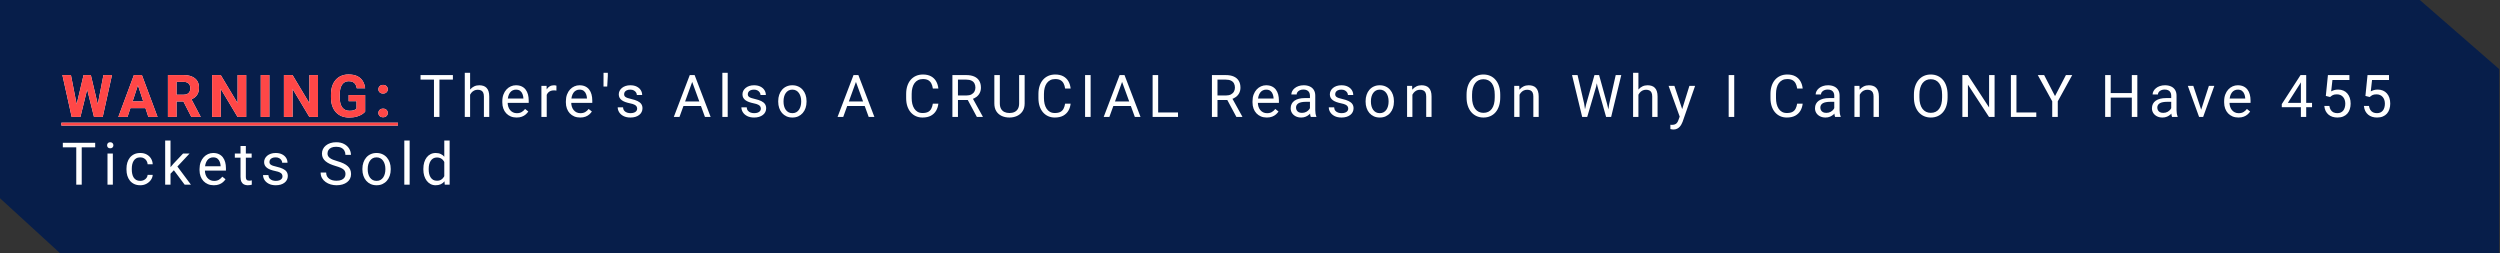 <svg width="849" height="86" viewBox="0 0 849 86" fill="none" xmlns="http://www.w3.org/2000/svg">
<rect x="0" y="0" width="849" height="86" fill="#333333" stroke="none"/>
<path d="M0 0H821.778L835.242 11.727L848.707 23.454V86H20.414L10.207 76.662L0 67.323V0Z" fill="#071E4A"/>
<path d="M25.546 37.461L28.378 25.498H29.96L30.321 27.49L27.304 39.717H25.605L25.546 37.461ZM24.091 25.498L26.435 37.461L26.239 39.717H24.345L21.19 25.498H24.091ZM32.812 37.412L35.126 25.498H38.026L34.882 39.717H32.987L32.812 37.412ZM30.849 25.498L33.7 37.51L33.622 39.717H31.923L28.886 27.48L29.276 25.498H30.849ZM47.17 27.93L43.303 39.717H40.187L45.471 25.498H47.453L47.17 27.93ZM50.383 39.717L46.506 27.93L46.193 25.498H48.195L53.508 39.717H50.383ZM50.207 34.424V36.719H42.697V34.424H50.207ZM57.026 25.498H62.329C63.416 25.498 64.35 25.661 65.131 25.986C65.919 26.312 66.525 26.794 66.948 27.432C67.371 28.07 67.583 28.854 67.583 29.785C67.583 30.547 67.452 31.201 67.192 31.748C66.938 32.288 66.577 32.741 66.108 33.105C65.646 33.464 65.102 33.75 64.477 33.965L63.549 34.453H58.94L58.92 32.168H62.348C62.863 32.168 63.289 32.077 63.627 31.895C63.966 31.712 64.22 31.458 64.389 31.133C64.565 30.807 64.653 30.43 64.653 30C64.653 29.544 64.568 29.15 64.399 28.818C64.23 28.486 63.973 28.232 63.627 28.057C63.282 27.881 62.849 27.793 62.329 27.793H59.956V39.717H57.026V25.498ZM64.975 39.717L61.733 33.379L64.829 33.359L68.11 39.58V39.717H64.975ZM83.611 25.498V39.717H80.681L74.968 30.186V39.717H72.038V25.498H74.968L80.691 35.039V25.498H83.611ZM91.475 25.498V39.717H88.555V25.498H91.475ZM107.991 25.498V39.717H105.062L99.349 30.186V39.717H96.419V25.498H99.349L105.071 35.039V25.498H107.991ZM124.01 32.285V37.92C123.788 38.187 123.446 38.477 122.984 38.789C122.522 39.095 121.926 39.359 121.197 39.58C120.468 39.801 119.586 39.912 118.551 39.912C117.633 39.912 116.796 39.762 116.041 39.463C115.286 39.157 114.635 38.711 114.088 38.125C113.547 37.539 113.131 36.823 112.838 35.977C112.545 35.124 112.398 34.15 112.398 33.057V32.168C112.398 31.074 112.538 30.101 112.818 29.248C113.105 28.395 113.512 27.676 114.039 27.09C114.566 26.504 115.194 26.058 115.924 25.752C116.653 25.446 117.463 25.293 118.355 25.293C119.592 25.293 120.608 25.495 121.402 25.898C122.196 26.296 122.802 26.849 123.219 27.559C123.642 28.262 123.902 29.069 124 29.98H121.158C121.086 29.499 120.95 29.079 120.748 28.721C120.546 28.363 120.256 28.083 119.879 27.881C119.508 27.679 119.026 27.578 118.433 27.578C117.945 27.578 117.509 27.679 117.125 27.881C116.747 28.076 116.428 28.366 116.168 28.75C115.907 29.134 115.709 29.609 115.572 30.176C115.435 30.742 115.367 31.4 115.367 32.148V33.057C115.367 33.799 115.439 34.456 115.582 35.029C115.725 35.596 115.937 36.074 116.217 36.465C116.503 36.849 116.855 37.139 117.271 37.334C117.688 37.529 118.173 37.627 118.726 37.627C119.189 37.627 119.573 37.588 119.879 37.51C120.191 37.432 120.442 37.337 120.631 37.227C120.826 37.109 120.976 36.999 121.08 36.895V34.375H118.404V32.285H124.01ZM128.504 38.359C128.504 37.943 128.648 37.594 128.934 37.315C129.227 37.035 129.615 36.895 130.096 36.895C130.578 36.895 130.962 37.035 131.249 37.315C131.542 37.594 131.688 37.943 131.688 38.359C131.688 38.776 131.542 39.124 131.249 39.404C130.962 39.684 130.578 39.824 130.096 39.824C129.615 39.824 129.227 39.684 128.934 39.404C128.648 39.124 128.504 38.776 128.504 38.359ZM128.504 30.303C128.504 29.886 128.648 29.538 128.934 29.258C129.227 28.978 129.615 28.838 130.096 28.838C130.578 28.838 130.962 28.978 131.249 29.258C131.542 29.538 131.688 29.886 131.688 30.303C131.688 30.719 131.542 31.068 131.249 31.348C130.962 31.628 130.578 31.768 130.096 31.768C129.615 31.768 129.227 31.628 128.934 31.348C128.648 31.068 128.504 30.719 128.504 30.303Z" fill="white"/>
<path d="M25.546 37.461L28.378 25.498H29.96L30.321 27.49L27.304 39.717H25.605L25.546 37.461ZM24.091 25.498L26.435 37.461L26.239 39.717H24.345L21.19 25.498H24.091ZM32.812 37.412L35.126 25.498H38.026L34.882 39.717H32.987L32.812 37.412ZM30.849 25.498L33.7 37.51L33.622 39.717H31.923L28.886 27.48L29.276 25.498H30.849ZM47.17 27.93L43.303 39.717H40.187L45.471 25.498H47.453L47.17 27.93ZM50.383 39.717L46.506 27.93L46.193 25.498H48.195L53.508 39.717H50.383ZM50.207 34.424V36.719H42.697V34.424H50.207ZM57.026 25.498H62.329C63.416 25.498 64.35 25.661 65.131 25.986C65.919 26.312 66.525 26.794 66.948 27.432C67.371 28.07 67.583 28.854 67.583 29.785C67.583 30.547 67.452 31.201 67.192 31.748C66.938 32.288 66.577 32.741 66.108 33.105C65.646 33.464 65.102 33.75 64.477 33.965L63.549 34.453H58.94L58.92 32.168H62.348C62.863 32.168 63.289 32.077 63.627 31.895C63.966 31.712 64.22 31.458 64.389 31.133C64.565 30.807 64.653 30.43 64.653 30C64.653 29.544 64.568 29.15 64.399 28.818C64.23 28.486 63.973 28.232 63.627 28.057C63.282 27.881 62.849 27.793 62.329 27.793H59.956V39.717H57.026V25.498ZM64.975 39.717L61.733 33.379L64.829 33.359L68.11 39.58V39.717H64.975ZM83.611 25.498V39.717H80.681L74.968 30.186V39.717H72.038V25.498H74.968L80.691 35.039V25.498H83.611ZM91.475 25.498V39.717H88.555V25.498H91.475ZM107.991 25.498V39.717H105.062L99.349 30.186V39.717H96.419V25.498H99.349L105.071 35.039V25.498H107.991ZM124.01 32.285V37.92C123.788 38.187 123.446 38.477 122.984 38.789C122.522 39.095 121.926 39.359 121.197 39.58C120.468 39.801 119.586 39.912 118.551 39.912C117.633 39.912 116.796 39.762 116.041 39.463C115.286 39.157 114.635 38.711 114.088 38.125C113.547 37.539 113.131 36.823 112.838 35.977C112.545 35.124 112.398 34.15 112.398 33.057V32.168C112.398 31.074 112.538 30.101 112.818 29.248C113.105 28.395 113.512 27.676 114.039 27.09C114.566 26.504 115.194 26.058 115.924 25.752C116.653 25.446 117.463 25.293 118.355 25.293C119.592 25.293 120.608 25.495 121.402 25.898C122.196 26.296 122.802 26.849 123.219 27.559C123.642 28.262 123.902 29.069 124 29.98H121.158C121.086 29.499 120.95 29.079 120.748 28.721C120.546 28.363 120.256 28.083 119.879 27.881C119.508 27.679 119.026 27.578 118.433 27.578C117.945 27.578 117.509 27.679 117.125 27.881C116.747 28.076 116.428 28.366 116.168 28.75C115.907 29.134 115.709 29.609 115.572 30.176C115.435 30.742 115.367 31.4 115.367 32.148V33.057C115.367 33.799 115.439 34.456 115.582 35.029C115.725 35.596 115.937 36.074 116.217 36.465C116.503 36.849 116.855 37.139 117.271 37.334C117.688 37.529 118.173 37.627 118.726 37.627C119.189 37.627 119.573 37.588 119.879 37.51C120.191 37.432 120.442 37.337 120.631 37.227C120.826 37.109 120.976 36.999 121.08 36.895V34.375H118.404V32.285H124.01ZM128.504 38.359C128.504 37.943 128.648 37.594 128.934 37.315C129.227 37.035 129.615 36.895 130.096 36.895C130.578 36.895 130.962 37.035 131.249 37.315C131.542 37.594 131.688 37.943 131.688 38.359C131.688 38.776 131.542 39.124 131.249 39.404C130.962 39.684 130.578 39.824 130.096 39.824C129.615 39.824 129.227 39.684 128.934 39.404C128.648 39.124 128.504 38.776 128.504 38.359ZM128.504 30.303C128.504 29.886 128.648 29.538 128.934 29.258C129.227 28.978 129.615 28.838 130.096 28.838C130.578 28.838 130.962 28.978 131.249 29.258C131.542 29.538 131.688 29.886 131.688 30.303C131.688 30.719 131.542 31.068 131.249 31.348C130.962 31.628 130.578 31.768 130.096 31.768C129.615 31.768 129.227 31.628 128.934 31.348C128.648 31.068 128.504 30.719 128.504 30.303Z" fill="#FF4747"/>
<path d="M149.233 25.498V39.717H147.377V25.498H149.233ZM153.803 25.498V27.041H142.817V25.498H153.803ZM159.646 24.717V39.717H157.839V24.717H159.646ZM159.216 34.033L158.464 34.004C158.47 33.281 158.578 32.614 158.786 32.002C158.994 31.384 159.287 30.846 159.665 30.391C160.043 29.935 160.492 29.583 161.013 29.336C161.54 29.082 162.123 28.955 162.761 28.955C163.282 28.955 163.75 29.027 164.167 29.17C164.584 29.307 164.938 29.528 165.231 29.834C165.531 30.14 165.759 30.537 165.915 31.025C166.071 31.507 166.149 32.096 166.149 32.793V39.717H164.333V32.773C164.333 32.22 164.252 31.777 164.089 31.445C163.926 31.107 163.688 30.863 163.376 30.713C163.063 30.557 162.679 30.479 162.224 30.479C161.774 30.479 161.364 30.573 160.993 30.762C160.629 30.951 160.313 31.211 160.046 31.543C159.785 31.875 159.58 32.256 159.431 32.685C159.287 33.109 159.216 33.558 159.216 34.033ZM175.439 39.912C174.704 39.912 174.036 39.788 173.437 39.541C172.845 39.287 172.334 38.932 171.904 38.477C171.481 38.021 171.155 37.48 170.928 36.855C170.7 36.23 170.586 35.547 170.586 34.805V34.395C170.586 33.535 170.713 32.77 170.967 32.1C171.221 31.422 171.566 30.85 172.002 30.381C172.438 29.912 172.933 29.557 173.486 29.316C174.04 29.076 174.612 28.955 175.205 28.955C175.96 28.955 176.611 29.085 177.158 29.346C177.711 29.606 178.164 29.971 178.515 30.439C178.867 30.902 179.127 31.449 179.297 32.08C179.466 32.705 179.551 33.389 179.551 34.131V34.941H171.66V33.467H177.744V33.33C177.718 32.861 177.62 32.406 177.451 31.963C177.288 31.52 177.028 31.156 176.67 30.869C176.312 30.583 175.823 30.439 175.205 30.439C174.795 30.439 174.417 30.527 174.072 30.703C173.727 30.872 173.431 31.126 173.183 31.465C172.936 31.803 172.744 32.217 172.607 32.705C172.471 33.193 172.402 33.757 172.402 34.395V34.805C172.402 35.306 172.471 35.778 172.607 36.221C172.75 36.657 172.956 37.041 173.222 37.373C173.496 37.705 173.825 37.965 174.209 38.154C174.599 38.343 175.042 38.438 175.537 38.438C176.175 38.438 176.715 38.307 177.158 38.047C177.601 37.786 177.988 37.438 178.32 37.002L179.414 37.871C179.186 38.216 178.896 38.545 178.545 38.857C178.193 39.17 177.76 39.424 177.246 39.619C176.738 39.815 176.136 39.912 175.439 39.912ZM185.667 30.811V39.717H183.86V29.15H185.618L185.667 30.811ZM188.967 29.092L188.958 30.771C188.808 30.739 188.665 30.719 188.528 30.713C188.398 30.7 188.248 30.693 188.079 30.693C187.662 30.693 187.294 30.759 186.975 30.889C186.656 31.019 186.386 31.201 186.165 31.436C185.943 31.67 185.768 31.95 185.637 32.275C185.514 32.594 185.432 32.946 185.393 33.33L184.885 33.623C184.885 32.985 184.947 32.386 185.071 31.826C185.201 31.266 185.4 30.771 185.667 30.342C185.934 29.906 186.272 29.567 186.682 29.326C187.099 29.079 187.594 28.955 188.167 28.955C188.297 28.955 188.447 28.971 188.616 29.004C188.785 29.03 188.902 29.059 188.967 29.092ZM197.027 39.912C196.291 39.912 195.624 39.788 195.025 39.541C194.432 39.287 193.921 38.932 193.492 38.477C193.068 38.021 192.743 37.48 192.515 36.855C192.287 36.23 192.173 35.547 192.173 34.805V34.395C192.173 33.535 192.3 32.77 192.554 32.1C192.808 31.422 193.153 30.85 193.589 30.381C194.025 29.912 194.52 29.557 195.074 29.316C195.627 29.076 196.2 28.955 196.792 28.955C197.548 28.955 198.199 29.085 198.746 29.346C199.299 29.606 199.751 29.971 200.103 30.439C200.454 30.902 200.715 31.449 200.884 32.08C201.053 32.705 201.138 33.389 201.138 34.131V34.941H193.247V33.467H199.331V33.33C199.305 32.861 199.208 32.406 199.038 31.963C198.876 31.52 198.615 31.156 198.257 30.869C197.899 30.583 197.411 30.439 196.792 30.439C196.382 30.439 196.005 30.527 195.66 30.703C195.315 30.872 195.018 31.126 194.771 31.465C194.524 31.803 194.331 32.217 194.195 32.705C194.058 33.193 193.99 33.757 193.99 34.395V34.805C193.99 35.306 194.058 35.778 194.195 36.221C194.338 36.657 194.543 37.041 194.81 37.373C195.083 37.705 195.412 37.965 195.796 38.154C196.187 38.343 196.63 38.438 197.124 38.438C197.762 38.438 198.303 38.307 198.746 38.047C199.188 37.786 199.576 37.438 199.908 37.002L201.001 37.871C200.774 38.216 200.484 38.545 200.132 38.857C199.781 39.17 199.348 39.424 198.833 39.619C198.326 39.815 197.723 39.912 197.027 39.912ZM206.414 24.717V25.791L206.209 29.385H204.949L204.959 25.957V24.717H206.414ZM216.378 36.914C216.378 36.654 216.319 36.413 216.202 36.191C216.091 35.964 215.86 35.758 215.509 35.576C215.164 35.387 214.643 35.225 213.946 35.088C213.36 34.964 212.83 34.818 212.354 34.648C211.886 34.479 211.485 34.274 211.153 34.033C210.828 33.792 210.577 33.509 210.401 33.184C210.226 32.858 210.138 32.477 210.138 32.041C210.138 31.624 210.229 31.23 210.411 30.859C210.6 30.488 210.864 30.16 211.202 29.873C211.547 29.587 211.961 29.362 212.442 29.199C212.924 29.037 213.461 28.955 214.054 28.955C214.9 28.955 215.623 29.105 216.222 29.404C216.821 29.704 217.28 30.104 217.599 30.605C217.918 31.1 218.077 31.65 218.077 32.256H216.271C216.271 31.963 216.183 31.68 216.007 31.406C215.838 31.126 215.587 30.895 215.255 30.713C214.929 30.531 214.529 30.439 214.054 30.439C213.552 30.439 213.146 30.518 212.833 30.674C212.527 30.824 212.302 31.016 212.159 31.25C212.022 31.484 211.954 31.732 211.954 31.992C211.954 32.188 211.987 32.363 212.052 32.52C212.123 32.669 212.247 32.809 212.423 32.94C212.599 33.063 212.846 33.18 213.165 33.291C213.484 33.402 213.891 33.512 214.386 33.623C215.252 33.818 215.965 34.053 216.524 34.326C217.084 34.6 217.501 34.935 217.774 35.332C218.048 35.729 218.185 36.211 218.185 36.777C218.185 37.24 218.087 37.663 217.892 38.047C217.703 38.431 217.426 38.763 217.062 39.043C216.703 39.316 216.274 39.531 215.772 39.688C215.278 39.837 214.721 39.912 214.103 39.912C213.172 39.912 212.384 39.746 211.739 39.414C211.095 39.082 210.606 38.652 210.274 38.125C209.942 37.598 209.776 37.041 209.776 36.455H211.593C211.619 36.95 211.762 37.344 212.022 37.637C212.283 37.923 212.602 38.128 212.979 38.252C213.357 38.369 213.731 38.428 214.103 38.428C214.597 38.428 215.011 38.363 215.343 38.232C215.681 38.102 215.938 37.923 216.114 37.695C216.29 37.467 216.378 37.207 216.378 36.914ZM235.456 26.758L230.749 39.717H228.825L234.245 25.498H235.485L235.456 26.758ZM239.401 39.717L234.684 26.758L234.655 25.498H235.895L241.335 39.717H239.401ZM239.157 34.453V35.996H231.169V34.453H239.157ZM247.128 24.717V39.717H245.312V24.717H247.128ZM258.381 36.914C258.381 36.654 258.322 36.413 258.205 36.191C258.095 35.964 257.863 35.758 257.512 35.576C257.167 35.387 256.646 35.225 255.949 35.088C255.363 34.964 254.833 34.818 254.358 34.648C253.889 34.479 253.488 34.274 253.156 34.033C252.831 33.792 252.58 33.509 252.404 33.184C252.229 32.858 252.141 32.477 252.141 32.041C252.141 31.624 252.232 31.23 252.414 30.859C252.603 30.488 252.867 30.16 253.205 29.873C253.55 29.587 253.964 29.362 254.446 29.199C254.927 29.037 255.464 28.955 256.057 28.955C256.903 28.955 257.626 29.105 258.225 29.404C258.824 29.704 259.283 30.104 259.602 30.605C259.921 31.1 260.08 31.65 260.08 32.256H258.274C258.274 31.963 258.186 31.68 258.01 31.406C257.841 31.126 257.59 30.895 257.258 30.713C256.932 30.531 256.532 30.439 256.057 30.439C255.556 30.439 255.149 30.518 254.836 30.674C254.53 30.824 254.306 31.016 254.162 31.25C254.026 31.484 253.957 31.732 253.957 31.992C253.957 32.188 253.99 32.363 254.055 32.52C254.127 32.669 254.25 32.809 254.426 32.94C254.602 33.063 254.849 33.18 255.168 33.291C255.487 33.402 255.894 33.512 256.389 33.623C257.255 33.818 257.968 34.053 258.528 34.326C259.087 34.6 259.504 34.935 259.778 35.332C260.051 35.729 260.188 36.211 260.188 36.777C260.188 37.24 260.09 37.663 259.895 38.047C259.706 38.431 259.429 38.763 259.065 39.043C258.707 39.316 258.277 39.531 257.776 39.688C257.281 39.837 256.724 39.912 256.106 39.912C255.175 39.912 254.387 39.746 253.742 39.414C253.098 39.082 252.61 38.652 252.278 38.125C251.946 37.598 251.779 37.041 251.779 36.455H253.596C253.622 36.95 253.765 37.344 254.026 37.637C254.286 37.923 254.605 38.128 254.983 38.252C255.36 38.369 255.735 38.428 256.106 38.428C256.6 38.428 257.014 38.363 257.346 38.232C257.684 38.102 257.942 37.923 258.117 37.695C258.293 37.467 258.381 37.207 258.381 36.914ZM264.282 34.551V34.326C264.282 33.565 264.393 32.858 264.614 32.207C264.836 31.549 265.155 30.98 265.571 30.498C265.988 30.01 266.493 29.632 267.085 29.365C267.677 29.092 268.341 28.955 269.077 28.955C269.819 28.955 270.487 29.092 271.079 29.365C271.678 29.632 272.186 30.01 272.603 30.498C273.026 30.98 273.348 31.549 273.569 32.207C273.791 32.858 273.901 33.565 273.901 34.326V34.551C273.901 35.312 273.791 36.019 273.569 36.67C273.348 37.321 273.026 37.891 272.603 38.379C272.186 38.861 271.681 39.238 271.089 39.512C270.503 39.779 269.839 39.912 269.097 39.912C268.354 39.912 267.687 39.779 267.095 39.512C266.502 39.238 265.994 38.861 265.571 38.379C265.155 37.891 264.836 37.321 264.614 36.67C264.393 36.019 264.282 35.312 264.282 34.551ZM266.089 34.326V34.551C266.089 35.078 266.151 35.576 266.274 36.045C266.398 36.507 266.584 36.917 266.831 37.275C267.085 37.633 267.401 37.917 267.778 38.125C268.156 38.327 268.595 38.428 269.097 38.428C269.591 38.428 270.024 38.327 270.396 38.125C270.773 37.917 271.086 37.633 271.333 37.275C271.58 36.917 271.766 36.507 271.89 36.045C272.02 35.576 272.085 35.078 272.085 34.551V34.326C272.085 33.805 272.02 33.314 271.89 32.852C271.766 32.383 271.577 31.969 271.323 31.611C271.076 31.247 270.763 30.96 270.386 30.752C270.015 30.544 269.578 30.439 269.077 30.439C268.582 30.439 268.146 30.544 267.769 30.752C267.397 30.96 267.085 31.247 266.831 31.611C266.584 31.969 266.398 32.383 266.274 32.852C266.151 33.314 266.089 33.805 266.089 34.326ZM291.065 26.758L286.358 39.717H284.434L289.854 25.498H291.094L291.065 26.758ZM295.01 39.717L290.294 26.758L290.264 25.498H291.504L296.944 39.717H295.01ZM294.766 34.453V35.996H286.778V34.453H294.766ZM316.793 35.195H318.668C318.57 36.094 318.313 36.898 317.897 37.607C317.48 38.317 316.891 38.88 316.129 39.297C315.367 39.707 314.417 39.912 313.278 39.912C312.444 39.912 311.686 39.756 311.002 39.443C310.325 39.131 309.742 38.688 309.254 38.115C308.766 37.536 308.388 36.842 308.121 36.035C307.861 35.221 307.731 34.316 307.731 33.32V31.904C307.731 30.908 307.861 30.006 308.121 29.199C308.388 28.385 308.769 27.689 309.264 27.109C309.765 26.53 310.367 26.084 311.07 25.771C311.774 25.459 312.565 25.303 313.444 25.303C314.518 25.303 315.426 25.505 316.168 25.908C316.91 26.312 317.487 26.872 317.897 27.588C318.313 28.297 318.57 29.121 318.668 30.059H316.793C316.702 29.395 316.533 28.825 316.285 28.35C316.038 27.868 315.686 27.497 315.231 27.236C314.775 26.976 314.179 26.846 313.444 26.846C312.812 26.846 312.255 26.966 311.774 27.207C311.298 27.448 310.898 27.79 310.572 28.232C310.253 28.675 310.013 29.206 309.85 29.824C309.687 30.443 309.606 31.13 309.606 31.885V33.32C309.606 34.017 309.677 34.671 309.82 35.283C309.97 35.895 310.195 36.432 310.494 36.895C310.794 37.357 311.175 37.721 311.637 37.988C312.099 38.249 312.646 38.379 313.278 38.379C314.078 38.379 314.716 38.252 315.192 37.998C315.667 37.744 316.025 37.38 316.266 36.904C316.513 36.429 316.689 35.859 316.793 35.195ZM323.437 25.498H328.144C329.211 25.498 330.113 25.661 330.849 25.986C331.591 26.312 332.154 26.794 332.538 27.432C332.929 28.063 333.124 28.841 333.124 29.766C333.124 30.417 332.991 31.012 332.724 31.553C332.463 32.087 332.086 32.542 331.591 32.92C331.103 33.291 330.517 33.568 329.833 33.75L329.306 33.955H324.882L324.862 32.422H328.202C328.879 32.422 329.442 32.305 329.892 32.07C330.341 31.829 330.679 31.507 330.907 31.104C331.135 30.7 331.249 30.254 331.249 29.766C331.249 29.219 331.142 28.74 330.927 28.33C330.712 27.92 330.373 27.604 329.911 27.383C329.455 27.155 328.866 27.041 328.144 27.041H325.321V39.717H323.437V25.498ZM331.747 39.717L328.29 33.272L330.253 33.262L333.759 39.6V39.717H331.747ZM346.096 25.498H347.971V35.117C347.971 36.185 347.733 37.074 347.258 37.783C346.782 38.493 346.151 39.027 345.363 39.385C344.582 39.736 343.732 39.912 342.814 39.912C341.851 39.912 340.978 39.736 340.197 39.385C339.422 39.027 338.807 38.493 338.351 37.783C337.902 37.074 337.678 36.185 337.678 35.117V25.498H339.543V35.117C339.543 35.859 339.68 36.471 339.953 36.953C340.226 37.435 340.607 37.793 341.096 38.027C341.59 38.262 342.163 38.379 342.814 38.379C343.472 38.379 344.045 38.262 344.533 38.027C345.028 37.793 345.412 37.435 345.685 36.953C345.959 36.471 346.096 35.859 346.096 35.117V25.498ZM361.713 35.195H363.588C363.491 36.094 363.234 36.898 362.817 37.607C362.4 38.317 361.811 38.88 361.049 39.297C360.288 39.707 359.337 39.912 358.198 39.912C357.365 39.912 356.606 39.756 355.922 39.443C355.245 39.131 354.663 38.688 354.174 38.115C353.686 37.536 353.309 36.842 353.042 36.035C352.781 35.221 352.651 34.316 352.651 33.32V31.904C352.651 30.908 352.781 30.006 353.042 29.199C353.309 28.385 353.689 27.689 354.184 27.109C354.685 26.53 355.288 26.084 355.991 25.771C356.694 25.459 357.485 25.303 358.364 25.303C359.438 25.303 360.346 25.505 361.088 25.908C361.831 26.312 362.407 26.872 362.817 27.588C363.234 28.297 363.491 29.121 363.588 30.059H361.713C361.622 29.395 361.453 28.825 361.206 28.35C360.958 27.868 360.607 27.497 360.151 27.236C359.695 26.976 359.1 26.846 358.364 26.846C357.732 26.846 357.176 26.966 356.694 27.207C356.219 27.448 355.818 27.79 355.493 28.232C355.174 28.675 354.933 29.206 354.77 29.824C354.607 30.443 354.526 31.13 354.526 31.885V33.32C354.526 34.017 354.598 34.671 354.741 35.283C354.891 35.895 355.115 36.432 355.415 36.895C355.714 37.357 356.095 37.721 356.557 37.988C357.019 38.249 357.566 38.379 358.198 38.379C358.999 38.379 359.637 38.252 360.112 37.998C360.587 37.744 360.945 37.38 361.186 36.904C361.434 36.429 361.609 35.859 361.713 35.195ZM370.378 25.498V39.717H368.494V25.498H370.378ZM381.445 26.758L376.738 39.717H374.815L380.235 25.498H381.475L381.445 26.758ZM385.391 39.717L380.674 26.758L380.645 25.498H381.885L387.324 39.717H385.391ZM385.147 34.453V35.996H377.158V34.453H385.147ZM400.052 38.184V39.717H392.942V38.184H400.052ZM393.313 25.498V39.717H391.429V25.498H393.313ZM411.571 25.498H416.278C417.346 25.498 418.247 25.661 418.983 25.986C419.725 26.312 420.288 26.794 420.672 27.432C421.063 28.063 421.258 28.841 421.258 29.766C421.258 30.417 421.125 31.012 420.858 31.553C420.598 32.087 420.22 32.542 419.725 32.92C419.237 33.291 418.651 33.568 417.967 33.75L417.44 33.955H413.016L412.997 32.422H416.337C417.014 32.422 417.577 32.305 418.026 32.07C418.475 31.829 418.814 31.507 419.042 31.104C419.269 30.7 419.383 30.254 419.383 29.766C419.383 29.219 419.276 28.74 419.061 28.33C418.846 27.92 418.508 27.604 418.046 27.383C417.59 27.155 417.001 27.041 416.278 27.041H413.456V39.717H411.571V25.498ZM419.881 39.717L416.424 33.272L418.387 33.262L421.893 39.6V39.717H419.881ZM430.206 39.912C429.471 39.912 428.803 39.788 428.204 39.541C427.612 39.287 427.101 38.932 426.671 38.477C426.248 38.021 425.923 37.48 425.695 36.855C425.467 36.23 425.353 35.547 425.353 34.805V34.395C425.353 33.535 425.48 32.77 425.734 32.1C425.988 31.422 426.333 30.85 426.769 30.381C427.205 29.912 427.7 29.557 428.253 29.316C428.807 29.076 429.38 28.955 429.972 28.955C430.727 28.955 431.378 29.085 431.925 29.346C432.479 29.606 432.931 29.971 433.283 30.439C433.634 30.902 433.895 31.449 434.064 32.08C434.233 32.705 434.318 33.389 434.318 34.131V34.941H426.427V33.467H432.511V33.33C432.485 32.861 432.387 32.406 432.218 31.963C432.055 31.52 431.795 31.156 431.437 30.869C431.079 30.583 430.591 30.439 429.972 30.439C429.562 30.439 429.184 30.527 428.839 30.703C428.494 30.872 428.198 31.126 427.951 31.465C427.703 31.803 427.511 32.217 427.374 32.705C427.238 33.193 427.169 33.757 427.169 34.395V34.805C427.169 35.306 427.238 35.778 427.374 36.221C427.518 36.657 427.723 37.041 427.99 37.373C428.263 37.705 428.592 37.965 428.976 38.154C429.367 38.343 429.809 38.438 430.304 38.438C430.942 38.438 431.482 38.307 431.925 38.047C432.368 37.786 432.755 37.438 433.087 37.002L434.181 37.871C433.953 38.216 433.663 38.545 433.312 38.857C432.96 39.17 432.527 39.424 432.013 39.619C431.505 39.815 430.903 39.912 430.206 39.912ZM444.858 37.91V32.471C444.858 32.054 444.773 31.693 444.604 31.387C444.441 31.074 444.194 30.833 443.862 30.664C443.529 30.495 443.119 30.41 442.631 30.41C442.175 30.41 441.775 30.488 441.43 30.645C441.091 30.801 440.824 31.006 440.629 31.26C440.44 31.514 440.346 31.787 440.346 32.08H438.539C438.539 31.703 438.637 31.328 438.832 30.957C439.028 30.586 439.307 30.251 439.672 29.951C440.043 29.645 440.486 29.404 441 29.229C441.521 29.046 442.1 28.955 442.738 28.955C443.507 28.955 444.184 29.085 444.77 29.346C445.362 29.606 445.824 30 446.156 30.527C446.495 31.048 446.664 31.703 446.664 32.49V37.412C446.664 37.764 446.694 38.138 446.752 38.535C446.817 38.932 446.912 39.274 447.035 39.56V39.717H445.151C445.059 39.508 444.988 39.232 444.936 38.887C444.884 38.535 444.858 38.21 444.858 37.91ZM445.17 33.31L445.19 34.58H443.363C442.849 34.58 442.39 34.622 441.987 34.707C441.583 34.785 441.244 34.906 440.971 35.068C440.697 35.231 440.489 35.436 440.346 35.684C440.203 35.925 440.131 36.208 440.131 36.533C440.131 36.865 440.206 37.168 440.356 37.441C440.505 37.715 440.73 37.933 441.029 38.096C441.335 38.252 441.71 38.33 442.153 38.33C442.706 38.33 443.194 38.213 443.617 37.978C444.041 37.744 444.376 37.458 444.623 37.119C444.877 36.781 445.014 36.452 445.033 36.133L445.805 37.002C445.759 37.275 445.636 37.578 445.434 37.91C445.232 38.242 444.962 38.561 444.623 38.867C444.291 39.167 443.894 39.417 443.432 39.619C442.976 39.815 442.462 39.912 441.889 39.912C441.173 39.912 440.544 39.772 440.004 39.492C439.47 39.212 439.054 38.838 438.754 38.369C438.461 37.894 438.315 37.363 438.315 36.777C438.315 36.211 438.425 35.713 438.647 35.283C438.868 34.847 439.187 34.486 439.604 34.199C440.02 33.906 440.522 33.685 441.108 33.535C441.694 33.385 442.348 33.31 443.07 33.31H445.17ZM457.858 36.914C457.858 36.654 457.8 36.413 457.683 36.191C457.572 35.964 457.341 35.758 456.989 35.576C456.644 35.387 456.123 35.225 455.427 35.088C454.841 34.964 454.31 34.818 453.835 34.648C453.366 34.479 452.966 34.274 452.634 34.033C452.308 33.792 452.058 33.509 451.882 33.184C451.706 32.858 451.618 32.477 451.618 32.041C451.618 31.624 451.709 31.23 451.892 30.859C452.08 30.488 452.344 30.16 452.683 29.873C453.028 29.587 453.441 29.362 453.923 29.199C454.405 29.037 454.942 28.955 455.534 28.955C456.381 28.955 457.103 29.105 457.702 29.404C458.301 29.704 458.76 30.104 459.079 30.605C459.398 31.1 459.558 31.65 459.558 32.256H457.751C457.751 31.963 457.663 31.68 457.487 31.406C457.318 31.126 457.067 30.895 456.735 30.713C456.41 30.531 456.009 30.439 455.534 30.439C455.033 30.439 454.626 30.518 454.313 30.674C454.007 30.824 453.783 31.016 453.64 31.25C453.503 31.484 453.435 31.732 453.435 31.992C453.435 32.188 453.467 32.363 453.532 32.52C453.604 32.669 453.728 32.809 453.903 32.94C454.079 33.063 454.326 33.18 454.646 33.291C454.965 33.402 455.371 33.512 455.866 33.623C456.732 33.818 457.445 34.053 458.005 34.326C458.565 34.6 458.981 34.935 459.255 35.332C459.528 35.729 459.665 36.211 459.665 36.777C459.665 37.24 459.567 37.663 459.372 38.047C459.183 38.431 458.907 38.763 458.542 39.043C458.184 39.316 457.754 39.531 457.253 39.688C456.758 39.837 456.201 39.912 455.583 39.912C454.652 39.912 453.864 39.746 453.22 39.414C452.575 39.082 452.087 38.652 451.755 38.125C451.423 37.598 451.257 37.041 451.257 36.455H453.073C453.099 36.95 453.243 37.344 453.503 37.637C453.763 37.923 454.082 38.128 454.46 38.252C454.838 38.369 455.212 38.428 455.583 38.428C456.078 38.428 456.491 38.363 456.823 38.232C457.162 38.102 457.419 37.923 457.595 37.695C457.771 37.467 457.858 37.207 457.858 36.914ZM463.76 34.551V34.326C463.76 33.565 463.87 32.858 464.092 32.207C464.313 31.549 464.632 30.98 465.049 30.498C465.465 30.01 465.97 29.632 466.562 29.365C467.155 29.092 467.819 28.955 468.555 28.955C469.297 28.955 469.964 29.092 470.556 29.365C471.155 29.632 471.663 30.01 472.08 30.498C472.503 30.98 472.825 31.549 473.047 32.207C473.268 32.858 473.379 33.565 473.379 34.326V34.551C473.379 35.312 473.268 36.019 473.047 36.67C472.825 37.321 472.503 37.891 472.08 38.379C471.663 38.861 471.159 39.238 470.566 39.512C469.98 39.779 469.316 39.912 468.574 39.912C467.832 39.912 467.165 39.779 466.572 39.512C465.98 39.238 465.472 38.861 465.049 38.379C464.632 37.891 464.313 37.321 464.092 36.67C463.87 36.019 463.76 35.312 463.76 34.551ZM465.566 34.326V34.551C465.566 35.078 465.628 35.576 465.752 36.045C465.875 36.507 466.061 36.917 466.308 37.275C466.562 37.633 466.878 37.917 467.256 38.125C467.633 38.327 468.073 38.428 468.574 38.428C469.069 38.428 469.502 38.327 469.873 38.125C470.25 37.917 470.563 37.633 470.81 37.275C471.058 36.917 471.243 36.507 471.367 36.045C471.497 35.576 471.562 35.078 471.562 34.551V34.326C471.562 33.805 471.497 33.314 471.367 32.852C471.243 32.383 471.055 31.969 470.801 31.611C470.553 31.247 470.241 30.96 469.863 30.752C469.492 30.544 469.056 30.439 468.555 30.439C468.06 30.439 467.624 30.544 467.246 30.752C466.875 30.96 466.562 31.247 466.308 31.611C466.061 31.969 465.875 32.383 465.752 32.852C465.628 33.314 465.566 33.805 465.566 34.326ZM479.651 31.406V39.717H477.844V29.15H479.553L479.651 31.406ZM479.221 34.033L478.469 34.004C478.476 33.281 478.583 32.614 478.792 32.002C479 31.384 479.293 30.846 479.671 30.391C480.048 29.935 480.497 29.583 481.018 29.336C481.546 29.082 482.128 28.955 482.766 28.955C483.287 28.955 483.756 29.027 484.172 29.17C484.589 29.307 484.944 29.528 485.237 29.834C485.536 30.14 485.764 30.537 485.921 31.025C486.077 31.507 486.155 32.096 486.155 32.793V39.717H484.338V32.773C484.338 32.22 484.257 31.777 484.094 31.445C483.932 31.107 483.694 30.863 483.381 30.713C483.069 30.557 482.685 30.479 482.229 30.479C481.78 30.479 481.37 30.573 480.999 30.762C480.634 30.951 480.318 31.211 480.051 31.543C479.791 31.875 479.586 32.256 479.436 32.685C479.293 33.109 479.221 33.558 479.221 34.033ZM509.481 32.158V33.057C509.481 34.124 509.347 35.081 509.08 35.928C508.813 36.774 508.429 37.493 507.928 38.086C507.427 38.678 506.824 39.131 506.121 39.443C505.425 39.756 504.643 39.912 503.778 39.912C502.938 39.912 502.166 39.756 501.463 39.443C500.766 39.131 500.161 38.678 499.647 38.086C499.139 37.493 498.745 36.774 498.465 35.928C498.185 35.081 498.045 34.124 498.045 33.057V32.158C498.045 31.09 498.182 30.137 498.455 29.297C498.735 28.451 499.129 27.731 499.637 27.139C500.145 26.54 500.747 26.084 501.444 25.771C502.147 25.459 502.918 25.303 503.758 25.303C504.624 25.303 505.405 25.459 506.102 25.771C506.805 26.084 507.407 26.54 507.908 27.139C508.416 27.731 508.804 28.451 509.07 29.297C509.344 30.137 509.481 31.09 509.481 32.158ZM507.615 33.057V32.139C507.615 31.292 507.528 30.544 507.352 29.893C507.182 29.241 506.932 28.695 506.6 28.252C506.268 27.809 505.861 27.474 505.379 27.246C504.904 27.018 504.363 26.904 503.758 26.904C503.172 26.904 502.641 27.018 502.166 27.246C501.697 27.474 501.294 27.809 500.955 28.252C500.623 28.695 500.366 29.241 500.184 29.893C500.001 30.544 499.91 31.292 499.91 32.139V33.057C499.91 33.91 500.001 34.665 500.184 35.322C500.366 35.973 500.626 36.523 500.965 36.973C501.31 37.415 501.717 37.751 502.186 37.978C502.661 38.206 503.192 38.32 503.778 38.32C504.39 38.32 504.933 38.206 505.408 37.978C505.884 37.751 506.284 37.415 506.61 36.973C506.942 36.523 507.192 35.973 507.362 35.322C507.531 34.665 507.615 33.91 507.615 33.057ZM516.036 31.406V39.717H514.229V29.15H515.938L516.036 31.406ZM515.606 34.033L514.854 34.004C514.861 33.281 514.968 32.614 515.177 32.002C515.385 31.384 515.678 30.846 516.056 30.391C516.433 29.935 516.882 29.583 517.403 29.336C517.931 29.082 518.513 28.955 519.151 28.955C519.672 28.955 520.141 29.027 520.558 29.17C520.974 29.307 521.329 29.528 521.622 29.834C521.922 30.14 522.149 30.537 522.306 31.025C522.462 31.507 522.54 32.096 522.54 32.793V39.717H520.724V32.773C520.724 32.22 520.642 31.777 520.479 31.445C520.317 31.107 520.079 30.863 519.767 30.713C519.454 30.557 519.07 30.479 518.614 30.479C518.165 30.479 517.755 30.573 517.384 30.762C517.019 30.951 516.703 31.211 516.437 31.543C516.176 31.875 515.971 32.256 515.821 32.685C515.678 33.109 515.606 33.558 515.606 34.033ZM538.659 35.42L541.481 25.498H542.848L542.057 29.355L539.02 39.717H537.663L538.659 35.42ZM535.739 25.498L537.985 35.225L538.659 39.717H537.311L533.864 25.498H535.739ZM546.501 35.215L548.698 25.498H550.583L547.145 39.717H545.797L546.501 35.215ZM543.053 25.498L545.797 35.42L546.794 39.717H545.436L542.506 29.355L541.706 25.498H543.053ZM556.406 24.717V39.717H554.599V24.717H556.406ZM555.976 34.033L555.224 34.004C555.231 33.281 555.338 32.614 555.546 32.002C555.755 31.384 556.048 30.846 556.425 30.391C556.803 29.935 557.252 29.583 557.773 29.336C558.3 29.082 558.883 28.955 559.521 28.955C560.042 28.955 560.51 29.027 560.927 29.17C561.344 29.307 561.699 29.528 561.992 29.834C562.291 30.14 562.519 30.537 562.675 31.025C562.831 31.507 562.91 32.096 562.91 32.793V39.717H561.093V32.773C561.093 32.22 561.012 31.777 560.849 31.445C560.686 31.107 560.449 30.863 560.136 30.713C559.824 30.557 559.439 30.479 558.984 30.479C558.535 30.479 558.124 30.573 557.753 30.762C557.389 30.951 557.073 31.211 556.806 31.543C556.546 31.875 556.341 32.256 556.191 32.685C556.048 33.109 555.976 33.558 555.976 34.033ZM570.783 38.623L573.723 29.15H575.656L571.418 41.348C571.32 41.608 571.19 41.888 571.028 42.188C570.871 42.493 570.669 42.783 570.422 43.057C570.175 43.33 569.875 43.551 569.524 43.721C569.179 43.897 568.765 43.984 568.283 43.984C568.14 43.984 567.958 43.965 567.737 43.926C567.515 43.887 567.359 43.854 567.268 43.828L567.258 42.363C567.31 42.37 567.391 42.376 567.502 42.383C567.619 42.396 567.701 42.402 567.746 42.402C568.156 42.402 568.505 42.347 568.791 42.236C569.078 42.132 569.319 41.953 569.514 41.699C569.716 41.452 569.888 41.11 570.031 40.674L570.783 38.623ZM568.625 29.15L571.369 37.353L571.838 39.258L570.539 39.922L566.653 29.15H568.625ZM588.943 25.498V39.717H587.058V25.498H588.943ZM610.316 35.195H612.191C612.093 36.094 611.836 36.898 611.419 37.607C611.003 38.317 610.413 38.88 609.652 39.297C608.89 39.707 607.939 39.912 606.8 39.912C605.967 39.912 605.208 39.756 604.525 39.443C603.848 39.131 603.265 38.688 602.777 38.115C602.288 37.536 601.911 36.842 601.644 36.035C601.384 35.221 601.253 34.316 601.253 33.32V31.904C601.253 30.908 601.384 30.006 601.644 29.199C601.911 28.385 602.292 27.689 602.786 27.109C603.288 26.53 603.89 26.084 604.593 25.771C605.296 25.459 606.087 25.303 606.966 25.303C608.04 25.303 608.949 25.505 609.691 25.908C610.433 26.312 611.009 26.872 611.419 27.588C611.836 28.297 612.093 29.121 612.191 30.059H610.316C610.225 29.395 610.055 28.825 609.808 28.35C609.561 27.868 609.209 27.497 608.753 27.236C608.298 26.976 607.702 26.846 606.966 26.846C606.335 26.846 605.778 26.966 605.296 27.207C604.821 27.448 604.421 27.79 604.095 28.232C603.776 28.675 603.535 29.206 603.372 29.824C603.21 30.443 603.128 31.13 603.128 31.885V33.32C603.128 34.017 603.2 34.671 603.343 35.283C603.493 35.895 603.717 36.432 604.017 36.895C604.316 37.357 604.697 37.721 605.16 37.988C605.622 38.249 606.169 38.379 606.8 38.379C607.601 38.379 608.239 38.252 608.714 37.998C609.189 37.744 609.548 37.38 609.788 36.904C610.036 36.429 610.212 35.859 610.316 35.195ZM622.916 37.91V32.471C622.916 32.054 622.832 31.693 622.662 31.387C622.5 31.074 622.252 30.833 621.92 30.664C621.588 30.495 621.178 30.41 620.69 30.41C620.234 30.41 619.834 30.488 619.488 30.645C619.15 30.801 618.883 31.006 618.688 31.26C618.499 31.514 618.404 31.787 618.404 32.08H616.598C616.598 31.703 616.695 31.328 616.891 30.957C617.086 30.586 617.366 30.251 617.731 29.951C618.102 29.645 618.544 29.404 619.059 29.229C619.58 29.046 620.159 28.955 620.797 28.955C621.565 28.955 622.242 29.085 622.828 29.346C623.421 29.606 623.883 30 624.215 30.527C624.554 31.048 624.723 31.703 624.723 32.49V37.412C624.723 37.764 624.752 38.138 624.811 38.535C624.876 38.932 624.97 39.274 625.094 39.56V39.717H623.209C623.118 39.508 623.046 39.232 622.994 38.887C622.942 38.535 622.916 38.21 622.916 37.91ZM623.229 33.31L623.248 34.58H621.422C620.908 34.58 620.449 34.622 620.045 34.707C619.641 34.785 619.303 34.906 619.029 35.068C618.756 35.231 618.548 35.436 618.404 35.684C618.261 35.925 618.19 36.208 618.19 36.533C618.19 36.865 618.265 37.168 618.414 37.441C618.564 37.715 618.789 37.933 619.088 38.096C619.394 38.252 619.768 38.33 620.211 38.33C620.765 38.33 621.253 38.213 621.676 37.978C622.099 37.744 622.434 37.458 622.682 37.119C622.936 36.781 623.072 36.452 623.092 36.133L623.863 37.002C623.818 37.275 623.694 37.578 623.492 37.91C623.291 38.242 623.02 38.561 622.682 38.867C622.35 39.167 621.953 39.417 621.49 39.619C621.035 39.815 620.52 39.912 619.947 39.912C619.231 39.912 618.603 39.772 618.063 39.492C617.529 39.212 617.112 38.838 616.813 38.369C616.52 37.894 616.373 37.363 616.373 36.777C616.373 36.211 616.484 35.713 616.705 35.283C616.927 34.847 617.246 34.486 617.662 34.199C618.079 33.906 618.58 33.685 619.166 33.535C619.752 33.385 620.406 33.31 621.129 33.31H623.229ZM631.571 31.406V39.717H629.765V29.15H631.474L631.571 31.406ZM631.142 34.033L630.39 34.004C630.396 33.281 630.504 32.614 630.712 32.002C630.92 31.384 631.213 30.846 631.591 30.391C631.968 29.935 632.418 29.583 632.938 29.336C633.466 29.082 634.049 28.955 634.687 28.955C635.207 28.955 635.676 29.027 636.093 29.17C636.509 29.307 636.864 29.528 637.157 29.834C637.457 30.14 637.685 30.537 637.841 31.025C637.997 31.507 638.075 32.096 638.075 32.793V39.717H636.259V32.773C636.259 32.22 636.177 31.777 636.015 31.445C635.852 31.107 635.614 30.863 635.302 30.713C634.989 30.557 634.605 30.479 634.149 30.479C633.7 30.479 633.29 30.573 632.919 30.762C632.554 30.951 632.239 31.211 631.972 31.543C631.711 31.875 631.506 32.256 631.356 32.685C631.213 33.109 631.142 33.558 631.142 34.033ZM661.401 32.158V33.057C661.401 34.124 661.268 35.081 661.001 35.928C660.734 36.774 660.35 37.493 659.848 38.086C659.347 38.678 658.745 39.131 658.042 39.443C657.345 39.756 656.564 39.912 655.698 39.912C654.858 39.912 654.087 39.756 653.383 39.443C652.687 39.131 652.081 38.678 651.567 38.086C651.059 37.493 650.665 36.774 650.385 35.928C650.105 35.081 649.965 34.124 649.965 33.057V32.158C649.965 31.09 650.102 30.137 650.376 29.297C650.656 28.451 651.049 27.731 651.557 27.139C652.065 26.54 652.667 26.084 653.364 25.771C654.067 25.459 654.839 25.303 655.678 25.303C656.544 25.303 657.325 25.459 658.022 25.771C658.725 26.084 659.327 26.54 659.829 27.139C660.337 27.731 660.724 28.451 660.991 29.297C661.264 30.137 661.401 31.09 661.401 32.158ZM659.536 33.057V32.139C659.536 31.292 659.448 30.544 659.272 29.893C659.103 29.241 658.852 28.695 658.52 28.252C658.188 27.809 657.781 27.474 657.299 27.246C656.824 27.018 656.284 26.904 655.678 26.904C655.092 26.904 654.562 27.018 654.087 27.246C653.618 27.474 653.214 27.809 652.876 28.252C652.544 28.695 652.286 29.241 652.104 29.893C651.922 30.544 651.831 31.292 651.831 32.139V33.057C651.831 33.91 651.922 34.665 652.104 35.322C652.286 35.973 652.547 36.523 652.885 36.973C653.23 37.415 653.637 37.751 654.106 37.978C654.581 38.206 655.112 38.32 655.698 38.32C656.31 38.32 656.853 38.206 657.329 37.978C657.804 37.751 658.204 37.415 658.53 36.973C658.862 36.523 659.113 35.973 659.282 35.322C659.451 34.665 659.536 33.91 659.536 33.057ZM677.361 25.498V39.717H675.466L668.308 28.75V39.717H666.423V25.498H668.308L675.495 36.494V25.498H677.361ZM691.524 38.184V39.717H684.414V38.184H691.524ZM684.785 25.498V39.717H682.901V25.498H684.785ZM694.192 25.498L697.884 32.637L701.585 25.498H703.724L698.821 34.404V39.717H696.937V34.404L692.034 25.498H694.192ZM724.198 31.611V33.145H716.503V31.611H724.198ZM716.796 25.498V39.717H714.911V25.498H716.796ZM725.839 25.498V39.717H723.964V25.498H725.839ZM737.345 37.91V32.471C737.345 32.054 737.26 31.693 737.091 31.387C736.928 31.074 736.681 30.833 736.349 30.664C736.017 30.495 735.607 30.41 735.119 30.41C734.663 30.41 734.262 30.488 733.917 30.645C733.579 30.801 733.312 31.006 733.117 31.26C732.928 31.514 732.833 31.787 732.833 32.08H731.027C731.027 31.703 731.124 31.328 731.32 30.957C731.515 30.586 731.795 30.251 732.16 29.951C732.531 29.645 732.973 29.404 733.488 29.229C734.009 29.046 734.588 28.955 735.226 28.955C735.994 28.955 736.671 29.085 737.257 29.346C737.85 29.606 738.312 30 738.644 30.527C738.982 31.048 739.152 31.703 739.152 32.49V37.412C739.152 37.764 739.181 38.138 739.24 38.535C739.305 38.932 739.399 39.274 739.523 39.56V39.717H737.638C737.547 39.508 737.475 39.232 737.423 38.887C737.371 38.535 737.345 38.21 737.345 37.91ZM737.658 33.31L737.677 34.58H735.851C735.337 34.58 734.878 34.622 734.474 34.707C734.07 34.785 733.732 34.906 733.458 35.068C733.185 35.231 732.977 35.436 732.833 35.684C732.69 35.925 732.619 36.208 732.619 36.533C732.619 36.865 732.693 37.168 732.843 37.441C732.993 37.715 733.217 37.933 733.517 38.096C733.823 38.252 734.197 38.33 734.64 38.33C735.193 38.33 735.682 38.213 736.105 37.978C736.528 37.744 736.863 37.458 737.111 37.119C737.365 36.781 737.501 36.452 737.521 36.133L738.292 37.002C738.247 37.275 738.123 37.578 737.921 37.91C737.719 38.242 737.449 38.561 737.111 38.867C736.779 39.167 736.382 39.417 735.919 39.619C735.464 39.815 734.949 39.912 734.376 39.912C733.66 39.912 733.032 39.772 732.492 39.492C731.958 39.212 731.541 38.838 731.242 38.369C730.949 37.894 730.802 37.363 730.802 36.777C730.802 36.211 730.913 35.713 731.134 35.283C731.356 34.847 731.675 34.486 732.091 34.199C732.508 33.906 733.009 33.685 733.595 33.535C734.181 33.385 734.835 33.31 735.558 33.31H737.658ZM747.25 38.086L750.141 29.15H751.987L748.188 39.717H746.977L747.25 38.086ZM744.838 29.15L747.817 38.135L748.022 39.717H746.811L742.983 29.15H744.838ZM760.173 39.912C759.437 39.912 758.77 39.788 758.171 39.541C757.578 39.287 757.067 38.932 756.638 38.477C756.215 38.021 755.889 37.48 755.661 36.855C755.433 36.23 755.319 35.547 755.319 34.805V34.395C755.319 33.535 755.446 32.77 755.7 32.1C755.954 31.422 756.299 30.85 756.735 30.381C757.172 29.912 757.666 29.557 758.22 29.316C758.773 29.076 759.346 28.955 759.938 28.955C760.694 28.955 761.345 29.085 761.892 29.346C762.445 29.606 762.897 29.971 763.249 30.439C763.601 30.902 763.861 31.449 764.03 32.08C764.2 32.705 764.284 33.389 764.284 34.131V34.941H756.394V33.467H762.478V33.33C762.451 32.861 762.354 32.406 762.185 31.963C762.022 31.52 761.761 31.156 761.403 30.869C761.045 30.583 760.557 30.439 759.938 30.439C759.528 30.439 759.151 30.527 758.806 30.703C758.461 30.872 758.164 31.126 757.917 31.465C757.67 31.803 757.478 32.217 757.341 32.705C757.204 33.193 757.136 33.757 757.136 34.395V34.805C757.136 35.306 757.204 35.778 757.341 36.221C757.484 36.657 757.689 37.041 757.956 37.373C758.229 37.705 758.558 37.965 758.942 38.154C759.333 38.343 759.776 38.438 760.271 38.438C760.909 38.438 761.449 38.307 761.892 38.047C762.334 37.786 762.722 37.438 763.054 37.002L764.147 37.871C763.92 38.216 763.63 38.545 763.278 38.857C762.927 39.17 762.494 39.424 761.979 39.619C761.472 39.815 760.869 39.912 760.173 39.912ZM785.169 34.932V36.416H774.895V35.352L781.262 25.498H782.737L781.155 28.35L776.946 34.932H785.169ZM783.186 25.498V39.717H781.38V25.498H783.186ZM791.294 32.949L789.849 32.578L790.562 25.498H797.857V27.168H792.095L791.665 31.035C791.926 30.885 792.255 30.745 792.652 30.615C793.055 30.485 793.518 30.42 794.038 30.42C794.696 30.42 795.285 30.534 795.806 30.762C796.327 30.983 796.77 31.302 797.134 31.719C797.505 32.135 797.788 32.637 797.984 33.223C798.179 33.809 798.277 34.463 798.277 35.185C798.277 35.869 798.182 36.497 797.994 37.07C797.811 37.643 797.535 38.145 797.163 38.574C796.792 38.997 796.324 39.326 795.757 39.56C795.197 39.795 794.536 39.912 793.775 39.912C793.202 39.912 792.658 39.834 792.144 39.678C791.636 39.515 791.18 39.271 790.777 38.945C790.38 38.613 790.054 38.203 789.8 37.715C789.553 37.22 789.397 36.641 789.331 35.977H791.05C791.128 36.51 791.285 36.96 791.519 37.324C791.753 37.689 792.059 37.965 792.437 38.154C792.821 38.337 793.267 38.428 793.775 38.428C794.204 38.428 794.585 38.353 794.917 38.203C795.249 38.053 795.529 37.839 795.757 37.559C795.985 37.279 796.158 36.94 796.275 36.543C796.398 36.146 796.46 35.7 796.46 35.205C796.46 34.756 796.398 34.339 796.275 33.955C796.151 33.571 795.966 33.236 795.718 32.949C795.477 32.663 795.181 32.441 794.829 32.285C794.478 32.122 794.074 32.041 793.619 32.041C793.013 32.041 792.554 32.122 792.242 32.285C791.936 32.448 791.62 32.669 791.294 32.949ZM804.744 32.949L803.299 32.578L804.012 25.498H811.307V27.168H805.545L805.115 31.035C805.376 30.885 805.705 30.745 806.102 30.615C806.505 30.485 806.968 30.42 807.488 30.42C808.146 30.42 808.735 30.534 809.256 30.762C809.777 30.983 810.22 31.302 810.584 31.719C810.955 32.135 811.238 32.637 811.434 33.223C811.629 33.809 811.727 34.463 811.727 35.185C811.727 35.869 811.632 36.497 811.444 37.07C811.261 37.643 810.985 38.145 810.613 38.574C810.242 38.997 809.774 39.326 809.207 39.56C808.647 39.795 807.987 39.912 807.225 39.912C806.652 39.912 806.108 39.834 805.594 39.678C805.086 39.515 804.63 39.271 804.227 38.945C803.83 38.613 803.504 38.203 803.25 37.715C803.003 37.22 802.847 36.641 802.781 35.977H804.5C804.578 36.51 804.735 36.96 804.969 37.324C805.203 37.689 805.509 37.965 805.887 38.154C806.271 38.337 806.717 38.428 807.225 38.428C807.654 38.428 808.035 38.353 808.367 38.203C808.699 38.053 808.979 37.839 809.207 37.559C809.435 37.279 809.608 36.94 809.725 36.543C809.848 36.146 809.91 35.7 809.91 35.205C809.91 34.756 809.848 34.339 809.725 33.955C809.601 33.571 809.416 33.236 809.168 32.949C808.927 32.663 808.631 32.441 808.279 32.285C807.928 32.122 807.524 32.041 807.069 32.041C806.463 32.041 806.004 32.122 805.692 32.285C805.386 32.448 805.07 32.669 804.744 32.949ZM27.753 48.498V62.717H25.898V48.498H27.753ZM32.323 48.498V50.041H21.337V48.498H32.323ZM38.322 52.15V62.717H36.506V52.15H38.322ZM36.369 49.348C36.369 49.055 36.457 48.807 36.633 48.605C36.815 48.404 37.082 48.303 37.433 48.303C37.779 48.303 38.042 48.404 38.224 48.605C38.413 48.807 38.508 49.055 38.508 49.348C38.508 49.628 38.413 49.868 38.224 50.07C38.042 50.266 37.779 50.363 37.433 50.363C37.082 50.363 36.815 50.266 36.633 50.07C36.457 49.868 36.369 49.628 36.369 49.348ZM47.651 61.428C48.081 61.428 48.478 61.34 48.842 61.164C49.207 60.988 49.506 60.747 49.741 60.441C49.975 60.129 50.109 59.774 50.141 59.377H51.86C51.827 60.002 51.616 60.585 51.225 61.125C50.841 61.659 50.337 62.092 49.712 62.424C49.087 62.749 48.4 62.912 47.651 62.912C46.857 62.912 46.163 62.772 45.571 62.492C44.985 62.212 44.497 61.828 44.106 61.34C43.722 60.852 43.432 60.292 43.237 59.66C43.048 59.022 42.954 58.348 42.954 57.639V57.228C42.954 56.519 43.048 55.848 43.237 55.217C43.432 54.579 43.722 54.016 44.106 53.527C44.497 53.039 44.985 52.655 45.571 52.375C46.163 52.095 46.857 51.955 47.651 51.955C48.478 51.955 49.2 52.124 49.819 52.463C50.437 52.795 50.922 53.251 51.274 53.83C51.632 54.403 51.827 55.054 51.86 55.783H50.141C50.109 55.347 49.985 54.953 49.77 54.602C49.562 54.25 49.275 53.97 48.911 53.762C48.553 53.547 48.133 53.44 47.651 53.44C47.098 53.44 46.632 53.55 46.255 53.772C45.883 53.986 45.587 54.279 45.366 54.65C45.151 55.015 44.995 55.422 44.897 55.871C44.806 56.314 44.76 56.766 44.76 57.228V57.639C44.76 58.101 44.806 58.557 44.897 59.006C44.988 59.455 45.141 59.862 45.356 60.227C45.577 60.591 45.874 60.884 46.245 61.105C46.622 61.32 47.091 61.428 47.651 61.428ZM57.908 47.717V62.717H56.091V47.717H57.908ZM64.363 52.15L59.753 57.082L57.175 59.758L57.029 57.834L58.874 55.627L62.156 52.15H64.363ZM62.712 62.717L58.943 57.678L59.88 56.066L64.841 62.717H62.712ZM72.617 62.912C71.882 62.912 71.214 62.788 70.615 62.541C70.023 62.287 69.512 61.932 69.082 61.477C68.659 61.021 68.334 60.48 68.106 59.855C67.878 59.23 67.764 58.547 67.764 57.805V57.395C67.764 56.535 67.891 55.77 68.145 55.1C68.399 54.422 68.744 53.85 69.18 53.381C69.616 52.912 70.111 52.557 70.664 52.316C71.218 52.075 71.791 51.955 72.383 51.955C73.138 51.955 73.789 52.085 74.336 52.346C74.889 52.606 75.342 52.971 75.694 53.44C76.045 53.902 76.305 54.449 76.475 55.08C76.644 55.705 76.729 56.389 76.729 57.131V57.941H68.838V56.467H74.922V56.33C74.896 55.861 74.798 55.406 74.629 54.963C74.466 54.52 74.206 54.156 73.848 53.869C73.49 53.583 73.001 53.44 72.383 53.44C71.973 53.44 71.595 53.527 71.25 53.703C70.905 53.872 70.609 54.126 70.362 54.465C70.114 54.803 69.922 55.217 69.785 55.705C69.649 56.193 69.58 56.757 69.58 57.395V57.805C69.58 58.306 69.649 58.778 69.785 59.221C69.929 59.657 70.134 60.041 70.401 60.373C70.674 60.705 71.003 60.965 71.387 61.154C71.778 61.343 72.22 61.438 72.715 61.438C73.353 61.438 73.893 61.307 74.336 61.047C74.779 60.786 75.166 60.438 75.498 60.002L76.592 60.871C76.364 61.216 76.074 61.545 75.723 61.857C75.371 62.17 74.938 62.424 74.424 62.619C73.916 62.815 73.314 62.912 72.617 62.912ZM85.462 52.15V53.537H79.749V52.15H85.462ZM81.683 49.582H83.489V60.1C83.489 60.458 83.545 60.728 83.655 60.91C83.766 61.092 83.909 61.213 84.085 61.272C84.261 61.33 84.45 61.359 84.651 61.359C84.801 61.359 84.957 61.346 85.12 61.32C85.289 61.288 85.416 61.262 85.501 61.242L85.511 62.717C85.368 62.762 85.179 62.805 84.944 62.844C84.716 62.889 84.44 62.912 84.114 62.912C83.671 62.912 83.265 62.824 82.894 62.648C82.522 62.473 82.226 62.18 82.005 61.77C81.79 61.353 81.683 60.793 81.683 60.09V49.582ZM95.933 59.914C95.933 59.654 95.875 59.413 95.758 59.191C95.647 58.964 95.416 58.758 95.064 58.576C94.719 58.387 94.198 58.225 93.502 58.088C92.916 57.964 92.385 57.818 91.91 57.648C91.441 57.479 91.041 57.274 90.709 57.033C90.383 56.792 90.133 56.509 89.957 56.184C89.781 55.858 89.693 55.477 89.693 55.041C89.693 54.624 89.784 54.23 89.967 53.859C90.155 53.488 90.419 53.16 90.758 52.873C91.103 52.587 91.516 52.362 91.998 52.199C92.48 52.036 93.017 51.955 93.609 51.955C94.456 51.955 95.178 52.105 95.777 52.404C96.376 52.704 96.835 53.104 97.154 53.605C97.473 54.1 97.633 54.65 97.633 55.256H95.826C95.826 54.963 95.738 54.68 95.562 54.406C95.393 54.126 95.142 53.895 94.81 53.713C94.485 53.531 94.084 53.44 93.609 53.44C93.108 53.44 92.701 53.518 92.388 53.674C92.082 53.824 91.858 54.016 91.715 54.25C91.578 54.484 91.51 54.732 91.51 54.992C91.51 55.188 91.542 55.363 91.607 55.52C91.679 55.669 91.802 55.809 91.978 55.94C92.154 56.063 92.401 56.18 92.721 56.291C93.04 56.402 93.446 56.512 93.941 56.623C94.807 56.818 95.52 57.053 96.08 57.326C96.64 57.6 97.056 57.935 97.33 58.332C97.603 58.729 97.74 59.211 97.74 59.777C97.74 60.24 97.642 60.663 97.447 61.047C97.258 61.431 96.982 61.763 96.617 62.043C96.259 62.316 95.829 62.531 95.328 62.688C94.833 62.837 94.276 62.912 93.658 62.912C92.727 62.912 91.939 62.746 91.295 62.414C90.65 62.082 90.162 61.652 89.83 61.125C89.498 60.598 89.332 60.041 89.332 59.455H91.148C91.174 59.95 91.317 60.344 91.578 60.637C91.838 60.923 92.157 61.128 92.535 61.252C92.913 61.369 93.287 61.428 93.658 61.428C94.153 61.428 94.566 61.363 94.898 61.232C95.237 61.102 95.494 60.923 95.67 60.695C95.846 60.467 95.933 60.207 95.933 59.914ZM117.326 59.123C117.326 58.791 117.274 58.498 117.169 58.244C117.072 57.984 116.896 57.749 116.642 57.541C116.395 57.333 116.05 57.134 115.607 56.945C115.171 56.757 114.617 56.565 113.947 56.369C113.244 56.161 112.609 55.93 112.042 55.676C111.476 55.415 110.991 55.119 110.587 54.787C110.184 54.455 109.874 54.074 109.66 53.645C109.445 53.215 109.337 52.723 109.337 52.17C109.337 51.617 109.451 51.105 109.679 50.637C109.907 50.168 110.232 49.761 110.656 49.416C111.085 49.065 111.596 48.791 112.189 48.596C112.781 48.4 113.442 48.303 114.171 48.303C115.239 48.303 116.144 48.508 116.886 48.918C117.635 49.322 118.204 49.852 118.595 50.51C118.986 51.161 119.181 51.857 119.181 52.6H117.306C117.306 52.066 117.192 51.594 116.964 51.184C116.736 50.767 116.391 50.441 115.929 50.207C115.467 49.966 114.881 49.846 114.171 49.846C113.501 49.846 112.947 49.947 112.511 50.148C112.075 50.35 111.749 50.624 111.535 50.969C111.326 51.314 111.222 51.708 111.222 52.15C111.222 52.45 111.284 52.723 111.408 52.971C111.538 53.212 111.736 53.436 112.003 53.645C112.277 53.853 112.622 54.045 113.038 54.221C113.462 54.397 113.966 54.566 114.552 54.728C115.359 54.956 116.056 55.21 116.642 55.49C117.228 55.77 117.71 56.086 118.087 56.438C118.471 56.783 118.755 57.176 118.937 57.619C119.126 58.055 119.22 58.55 119.22 59.103C119.22 59.683 119.103 60.207 118.869 60.676C118.634 61.145 118.299 61.545 117.863 61.877C117.426 62.209 116.902 62.466 116.29 62.648C115.685 62.824 115.008 62.912 114.259 62.912C113.602 62.912 112.954 62.821 112.316 62.639C111.684 62.456 111.108 62.183 110.587 61.818C110.073 61.454 109.66 61.005 109.347 60.471C109.041 59.93 108.888 59.305 108.888 58.596H110.763C110.763 59.084 110.857 59.504 111.046 59.855C111.235 60.2 111.492 60.487 111.818 60.715C112.15 60.943 112.524 61.112 112.941 61.223C113.364 61.327 113.803 61.379 114.259 61.379C114.917 61.379 115.473 61.288 115.929 61.105C116.385 60.923 116.73 60.663 116.964 60.324C117.205 59.986 117.326 59.585 117.326 59.123ZM123.071 57.551V57.326C123.071 56.565 123.181 55.858 123.403 55.207C123.624 54.55 123.943 53.98 124.36 53.498C124.776 53.01 125.281 52.632 125.873 52.365C126.466 52.092 127.13 51.955 127.865 51.955C128.608 51.955 129.275 52.092 129.867 52.365C130.466 52.632 130.974 53.01 131.391 53.498C131.814 53.98 132.136 54.55 132.358 55.207C132.579 55.858 132.69 56.565 132.69 57.326V57.551C132.69 58.312 132.579 59.019 132.358 59.67C132.136 60.321 131.814 60.891 131.391 61.379C130.974 61.861 130.47 62.238 129.877 62.512C129.291 62.779 128.627 62.912 127.885 62.912C127.143 62.912 126.475 62.779 125.883 62.512C125.291 62.238 124.783 61.861 124.36 61.379C123.943 60.891 123.624 60.321 123.403 59.67C123.181 59.019 123.071 58.312 123.071 57.551ZM124.877 57.326V57.551C124.877 58.078 124.939 58.576 125.063 59.045C125.186 59.507 125.372 59.917 125.619 60.275C125.873 60.633 126.189 60.917 126.567 61.125C126.944 61.327 127.384 61.428 127.885 61.428C128.38 61.428 128.813 61.327 129.184 61.125C129.561 60.917 129.874 60.633 130.121 60.275C130.369 59.917 130.554 59.507 130.678 59.045C130.808 58.576 130.873 58.078 130.873 57.551V57.326C130.873 56.805 130.808 56.314 130.678 55.852C130.554 55.383 130.365 54.969 130.112 54.611C129.864 54.247 129.552 53.96 129.174 53.752C128.803 53.544 128.367 53.44 127.865 53.44C127.371 53.44 126.934 53.544 126.557 53.752C126.186 53.96 125.873 54.247 125.619 54.611C125.372 54.969 125.186 55.383 125.063 55.852C124.939 56.314 124.877 56.805 124.877 57.326ZM139.118 47.717V62.717H137.302V47.717H139.118ZM150.879 60.666V47.717H152.695V62.717H151.035L150.879 60.666ZM143.769 57.551V57.346C143.769 56.538 143.867 55.806 144.062 55.148C144.264 54.484 144.547 53.915 144.912 53.44C145.283 52.964 145.722 52.6 146.23 52.346C146.745 52.085 147.318 51.955 147.949 51.955C148.613 51.955 149.193 52.072 149.687 52.307C150.189 52.535 150.612 52.87 150.957 53.312C151.308 53.749 151.585 54.276 151.787 54.895C151.989 55.513 152.129 56.213 152.207 56.994V57.893C152.135 58.667 151.995 59.364 151.787 59.982C151.585 60.601 151.308 61.128 150.957 61.565C150.612 62.001 150.189 62.336 149.687 62.57C149.186 62.798 148.6 62.912 147.929 62.912C147.311 62.912 146.745 62.779 146.23 62.512C145.722 62.245 145.283 61.87 144.912 61.389C144.547 60.907 144.264 60.34 144.062 59.69C143.867 59.032 143.769 58.319 143.769 57.551ZM145.586 57.346V57.551C145.586 58.078 145.638 58.573 145.742 59.035C145.853 59.497 146.022 59.904 146.25 60.256C146.478 60.607 146.767 60.884 147.119 61.086C147.471 61.281 147.89 61.379 148.379 61.379C148.978 61.379 149.469 61.252 149.853 60.998C150.244 60.744 150.556 60.409 150.791 59.992C151.025 59.575 151.207 59.123 151.338 58.635V56.281C151.26 55.923 151.146 55.578 150.996 55.246C150.853 54.908 150.664 54.608 150.429 54.348C150.202 54.081 149.918 53.869 149.58 53.713C149.248 53.557 148.854 53.478 148.398 53.478C147.903 53.478 147.477 53.583 147.119 53.791C146.767 53.993 146.478 54.273 146.25 54.631C146.022 54.982 145.853 55.393 145.742 55.861C145.638 56.324 145.586 56.818 145.586 57.346Z" fill="white"/>
<path d="M20.849 41.67H135.138V42.647H20.849V41.67Z" fill="white"/>
<path d="M20.849 41.67H135.138V42.647H20.849V41.67Z" fill="#FF4747"/>
</svg>
